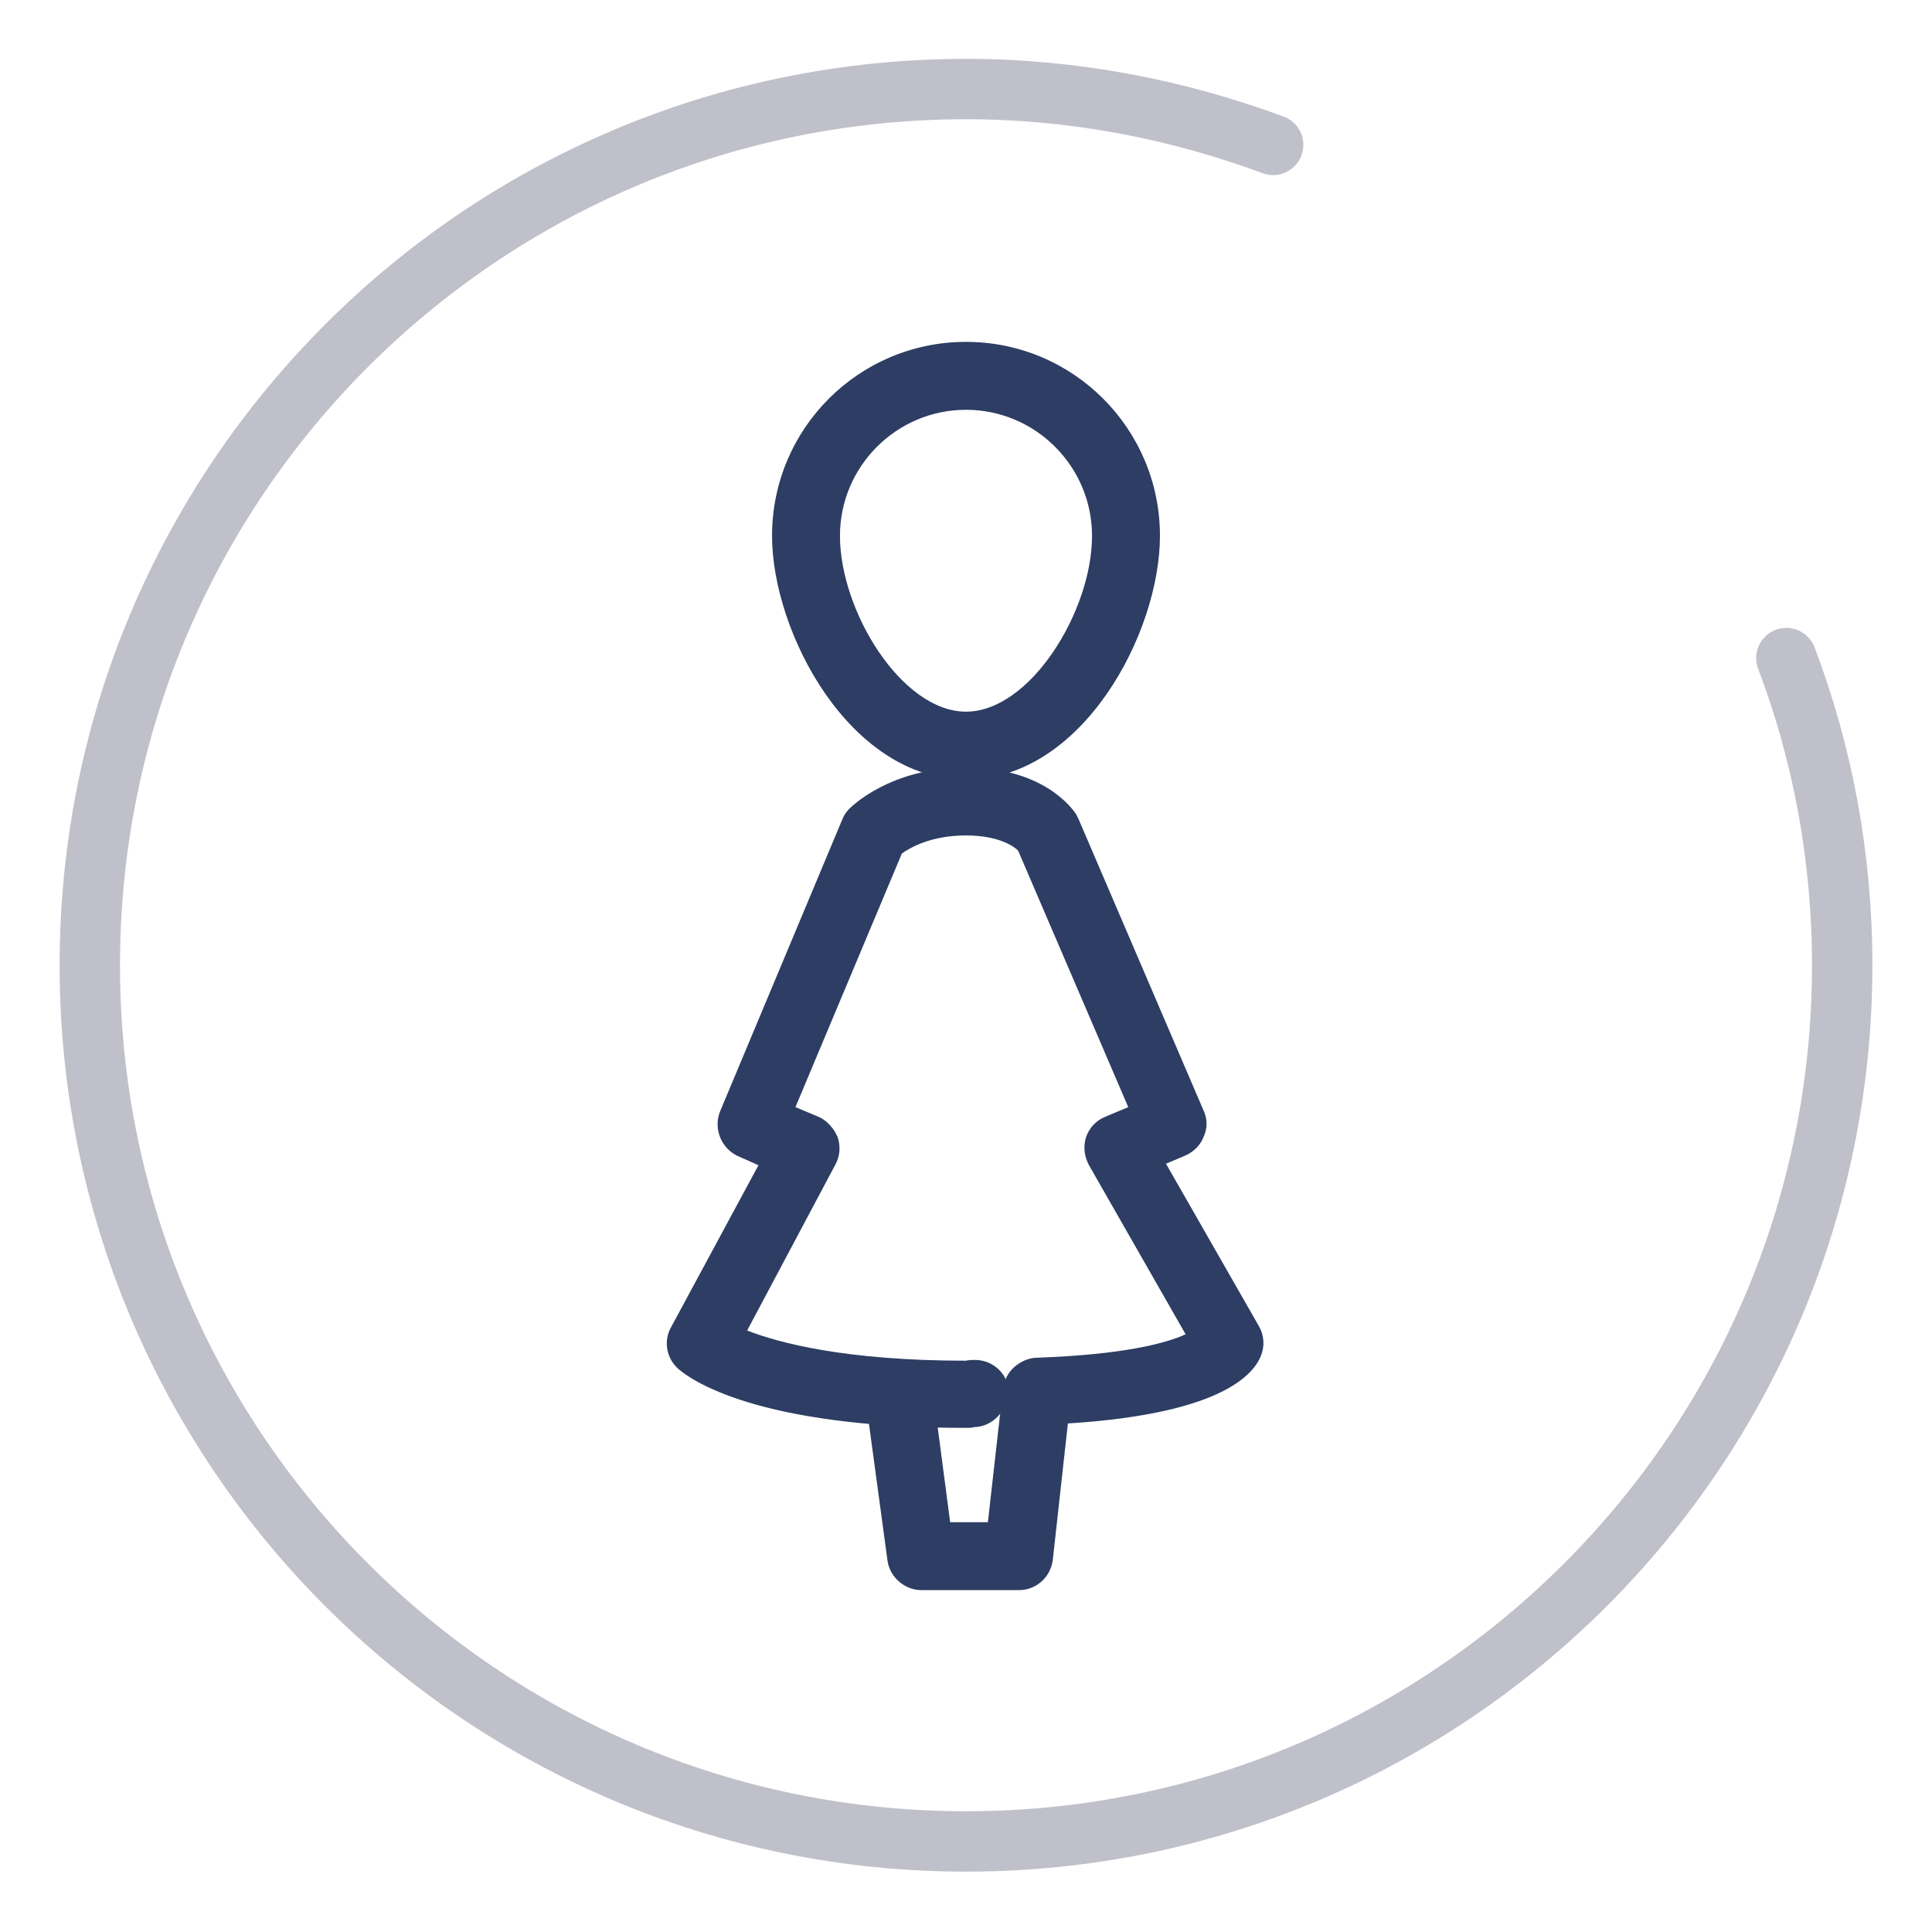 <?xml version="1.0" encoding="utf-8"?>
<!-- Generator: Adobe Illustrator 21.0.0, SVG Export Plug-In . SVG Version: 6.00 Build 0)  -->
<svg version="1.1" baseProfile="tiny" id="Layer_1" xmlns="http://www.w3.org/2000/svg" xmlns:xlink="http://www.w3.org/1999/xlink"
	 x="0px" y="0px" viewBox="0 0 256 256" overflow="scroll" xml:space="preserve">
<g>
	<path fill="none" stroke="#C0C0CA" stroke-width="8" stroke-linecap="round" stroke-linejoin="round" stroke-miterlimit="10" d="
		M168.7,19.2c-12.7-4.7-26.4-7.4-40.7-7.4c-64.1,0-116.1,52-116.1,116.1s52,116.1,116.1,116.1s116.1-52,116.1-116.1
		c0-14.3-2.6-28.1-7.4-40.7"/>
</g>
<g>
	<g>
		<path fill="#2D3D63" d="M128,103.3c-15.4,0-25.7-19.5-25.7-32.3c0-14.2,11.5-25.7,25.7-25.7s25.7,11.5,25.7,25.7
			C153.7,83.9,143.4,103.3,128,103.3z M128,54.3c-9.2,0-16.7,7.5-16.7,16.7c0,10,8.2,23.3,16.7,23.3S144.7,81,144.7,71
			C144.7,61.8,137.2,54.3,128,54.3z"/>
		<path fill="#2D3D63" d="M128,101.3c-13.7,0-23.7-18.1-23.7-30.3c0-13.1,10.6-23.7,23.7-23.7c13.1,0,23.7,10.6,23.7,23.7
			C151.7,83.2,141.7,101.3,128,101.3z M128,52.3c-10.3,0-18.7,8.4-18.7,18.7c0,11.1,9.1,25.3,18.7,25.3c9.6,0,18.7-14.3,18.7-25.3
			C146.7,60.7,138.3,52.3,128,52.3z"/>
	</g>
	<g>
		<path fill="#2D3D63" d="M128,189.2c-27.9,0-36.6-6.5-38.1-7.8c-1.6-1.4-2-3.7-1-5.5l11.6-21.5l-2.7-1.2c-2.2-1-3.3-3.6-2.4-5.9
			l16.2-38.7c0.2-0.5,0.5-1,0.9-1.4c0.2-0.2,5.4-5.5,15.5-5.5c10.4,0,14.2,5.6,14.6,6.2c0.1,0.2,0.2,0.4,0.3,0.6l16.6,38.7
			c0.5,1.1,0.5,2.3,0,3.4c-0.4,1.1-1.3,2-2.4,2.5l-2.6,1.1l12.3,21.5c0.7,1.2,0.8,2.6,0.3,3.9c-1.2,3.1-6.7,8.4-29.4,9.2
			c0,0-0.1,0-0.2,0c-1.9,0-3.6-1.2-4.2-2.9c-0.6,1.8-2.3,3.2-4.3,3.2C128.9,189.2,128.4,189.2,128,189.2z M129.2,180.2
			c1.9,0,3.6,1.2,4.2,2.9c0.2-0.6,0.5-1.2,1-1.8c0.8-0.9,1.9-1.4,3.1-1.4c11.3-0.4,17-1.9,19.6-3.1l-12.8-22.4
			c-0.6-1.1-0.8-2.4-0.4-3.7c0.4-1.2,1.3-2.2,2.5-2.7l3.1-1.3l-14.6-34c-0.5-0.5-2.5-2-6.9-2c-4.6,0-7.4,1.6-8.5,2.4l-14.1,33.6
			l3.1,1.3c1.1,0.5,2,1.5,2.5,2.7c0.4,1.2,0.3,2.5-0.3,3.6L99,176.3c4.1,1.6,12.9,4,29,4C128.4,180.2,128.8,180.2,129.2,180.2z"/>
		<path fill="#2D3D63" d="M128,187.2c-27.7,0-35.9-6.5-36.8-7.3c-0.9-0.8-1.1-2-0.5-3.1l12.6-23.5l-4.7-2c-1.3-0.5-1.8-2-1.3-3.3
			l16.2-38.7c0.1-0.3,0.3-0.6,0.5-0.8c0.2-0.2,4.9-4.9,14-4.9c9.3,0,12.6,4.7,12.9,5.3c0.1,0.1,0.1,0.2,0.2,0.3l16.6,38.7
			c0.5,1.3,0,2.7-1.3,3.3l-4.7,2l13.4,23.4c0.4,0.7,0.4,1.5,0.1,2.2c-0.7,1.7-4.6,7.1-27.6,7.9c0,0-0.1,0-0.1,0
			c-1.3,0-2.5-1.1-2.5-2.4c0-1.4,1-2.5,2.4-2.6c14.8-0.5,20.4-3,22.3-4.3l-13.8-24.2c-0.4-0.6-0.4-1.4-0.2-2
			c0.2-0.7,0.7-1.2,1.4-1.5l5-2.1l-15.5-36.2c-0.4-0.5-2.7-2.9-8.6-2.9c-5.8,0-9.2,2.3-10.2,3.1l-15.1,35.9l4.9,2.1
			c0.6,0.3,1.1,0.8,1.4,1.5c0.2,0.7,0.2,1.4-0.2,2l-12.8,23.8c3.4,1.7,12.5,5,31.8,5c0.4,0,0.8,0,1.2,0c1.4,0,2.5,1.1,2.5,2.5
			c0,1.4-1.1,2.5-2.5,2.5C128.8,187.2,128.4,187.2,128,187.2z"/>
	</g>
	<g>
		<path fill="#2D3D63" d="M122.1,210.7c-2.2,0-4.2-1.7-4.5-3.9l-2.9-21.4c-0.3-2.5,1.4-4.7,3.9-5.1c0.2,0,0.4,0,0.6,0
			c2.2,0,4.1,1.7,4.4,3.9l2.3,17.5h5l2-17.7c0.3-2.3,2.2-4,4.5-4c0.2,0,0.3,0,0.5,0c2.5,0.3,4.3,2.5,4,5l-2.4,21.7
			c-0.3,2.3-2.2,4-4.5,4H122.1z"/>
		<path fill="#2D3D63" d="M135.1,208.7h-13c-1.3,0-2.3-0.9-2.5-2.2l-2.9-21.4c-0.2-1.4,0.8-2.6,2.1-2.8c1.4-0.2,2.6,0.8,2.8,2.1
			l2.6,19.3h8.5l2.2-19.5c0.2-1.4,1.4-2.4,2.8-2.2c1.4,0.2,2.4,1.4,2.2,2.8l-2.4,21.7C137.4,207.7,136.4,208.7,135.1,208.7z"/>
	</g>
</g>
</svg>
